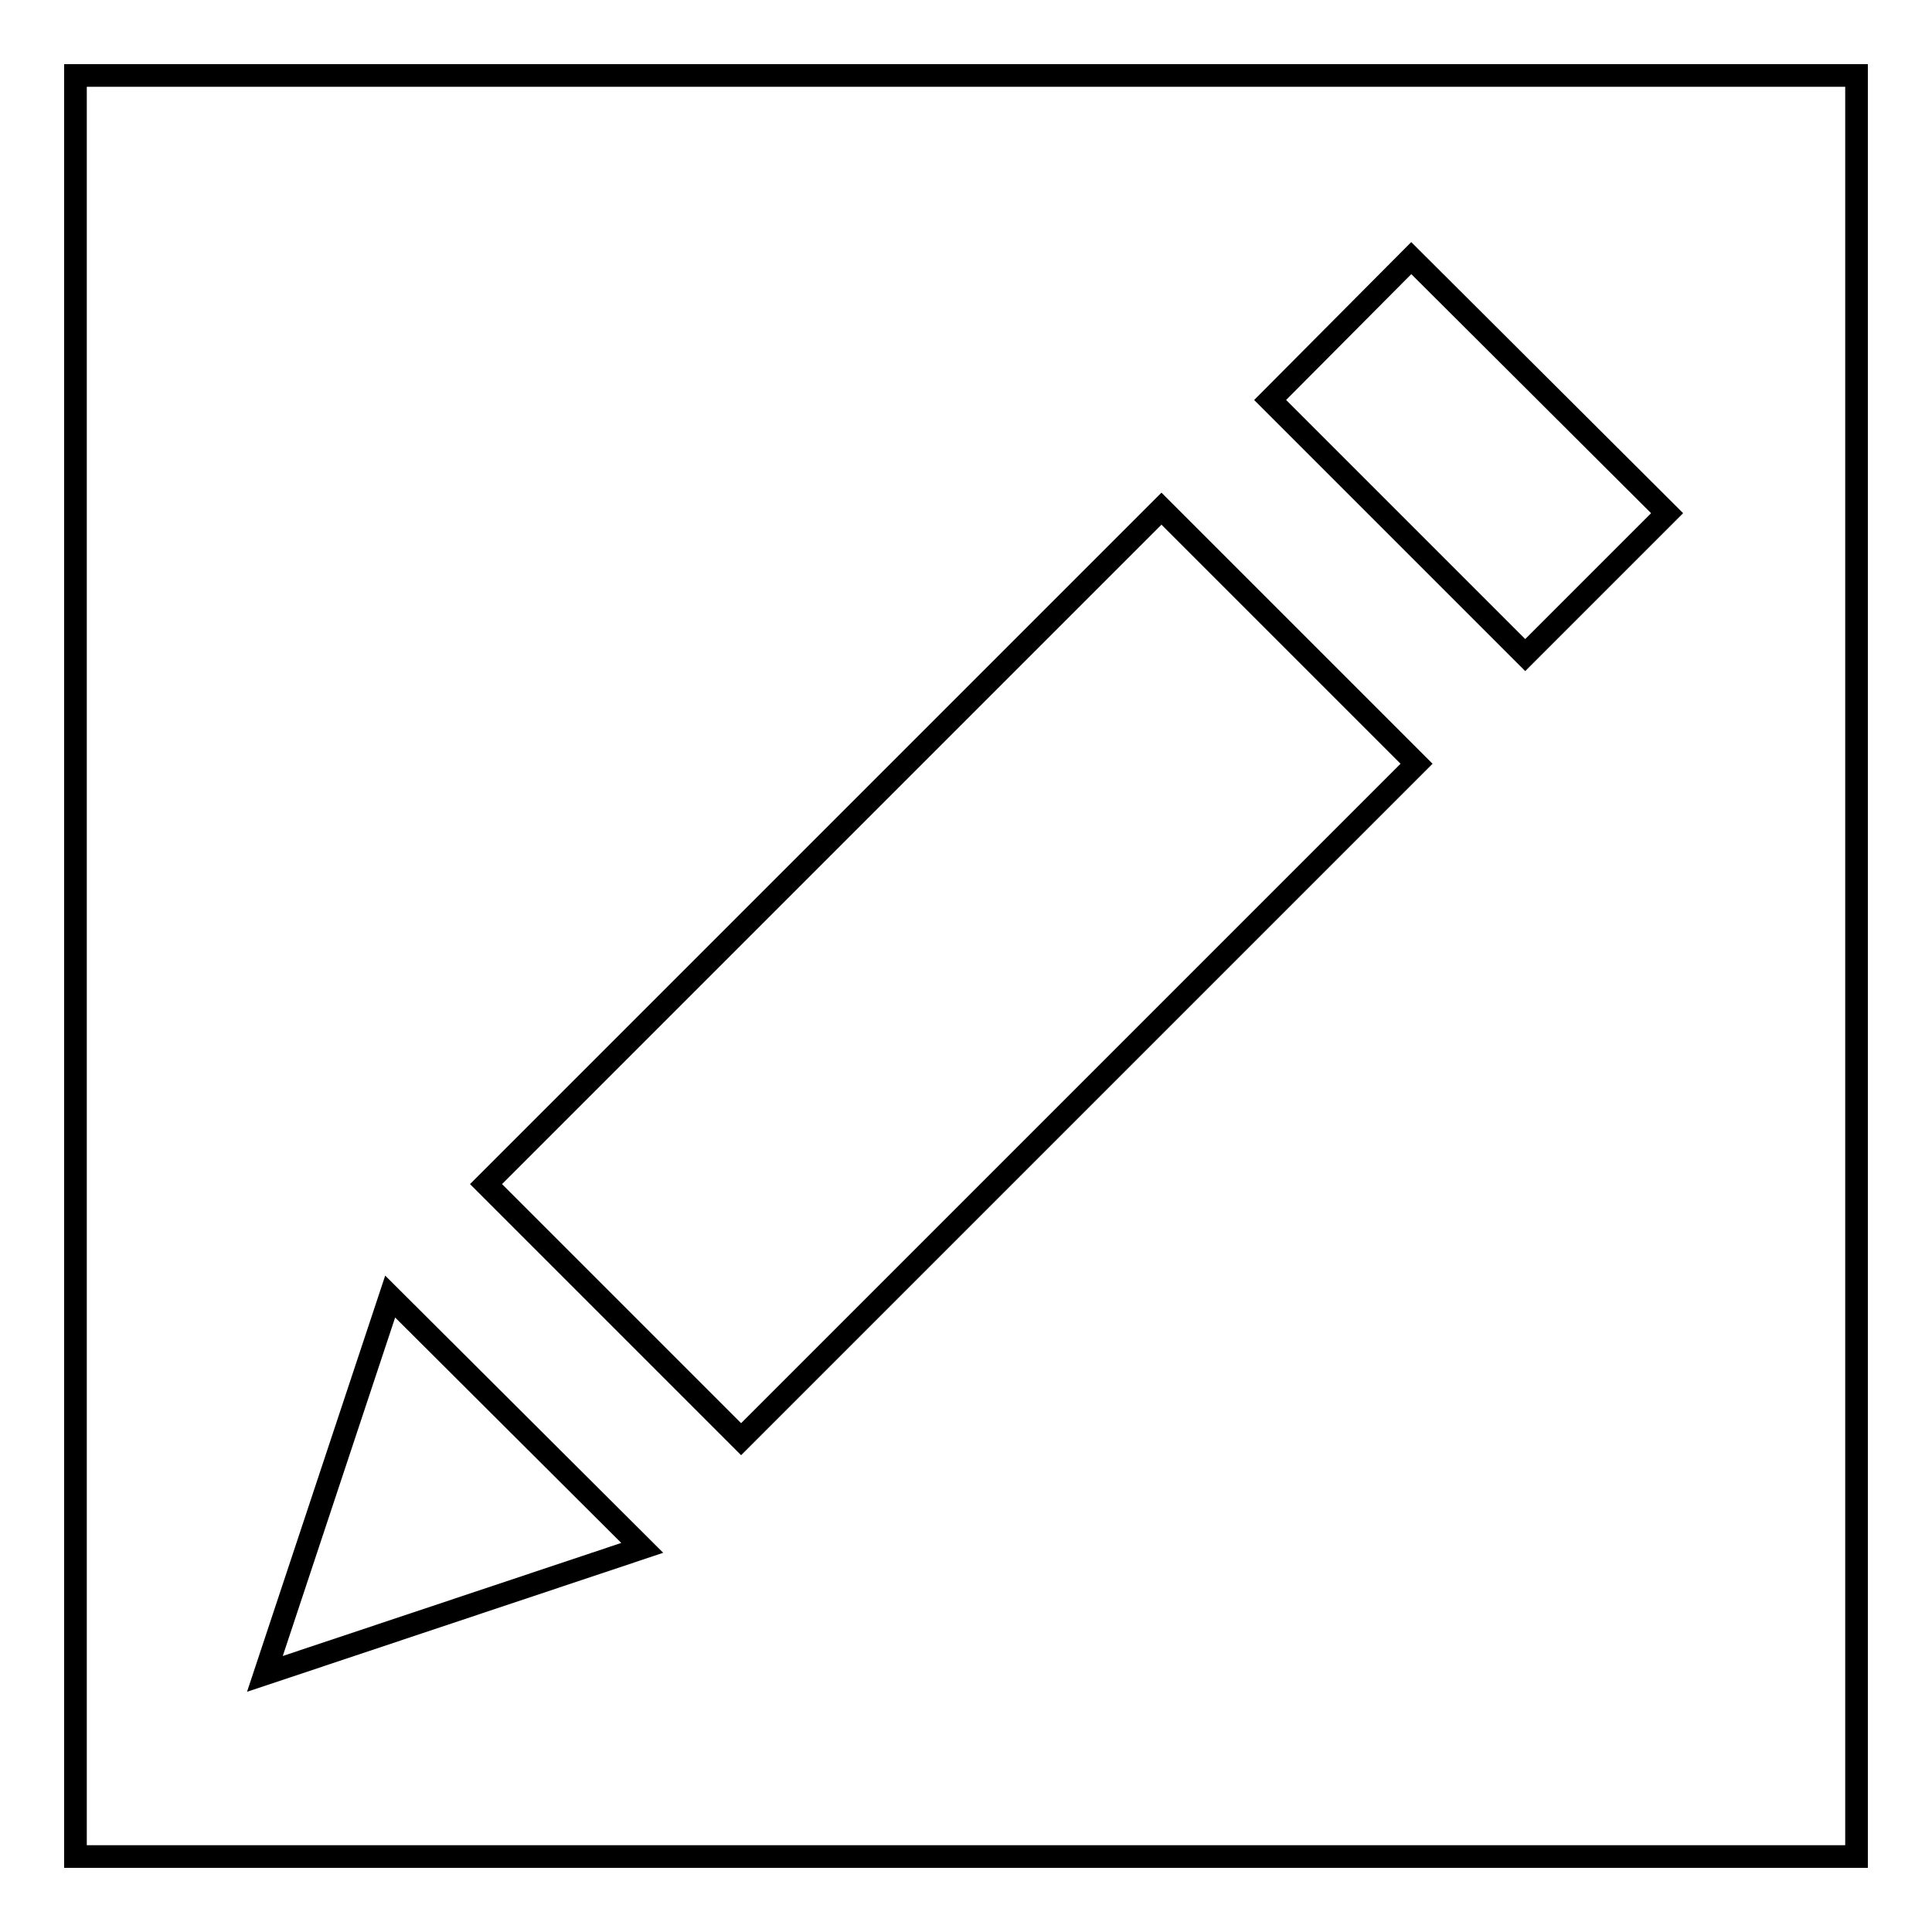 <?xml version="1.0" encoding="utf-8"?>
<!-- Svg Vector Icons : http://www.onlinewebfonts.com/icon -->
<!DOCTYPE svg PUBLIC "-//W3C//DTD SVG 1.1//EN" "http://www.w3.org/Graphics/SVG/1.1/DTD/svg11.dtd">
<svg version="1.1" xmlns="http://www.w3.org/2000/svg" xmlns:xlink="http://www.w3.org/1999/xlink" x="0px" y="0px" viewBox="0 0 256 256" enable-background="new 0 0 256 256" xml:space="preserve">
<g><g><path stroke-width="3" fill-opacity="0" stroke="#000000"  d="M10,10h236v236H10V10L10,10z"/><path stroke-width="3" fill-opacity="0" stroke="#000000"  d="M202.1,86.8L168.3,53L187,34.2L220.9,68L202.1,86.8z"/><path stroke-width="3" fill-opacity="0" stroke="#000000"  d="M98.2,190.7l-33.8-33.8l89.5-89.5l33.8,33.8L98.2,190.7z"/><path stroke-width="3" fill-opacity="0" stroke="#000000"  d="M35.1,221.8l16.6-50l33.4,33.3L35.1,221.8z"/></g></g>
</svg>